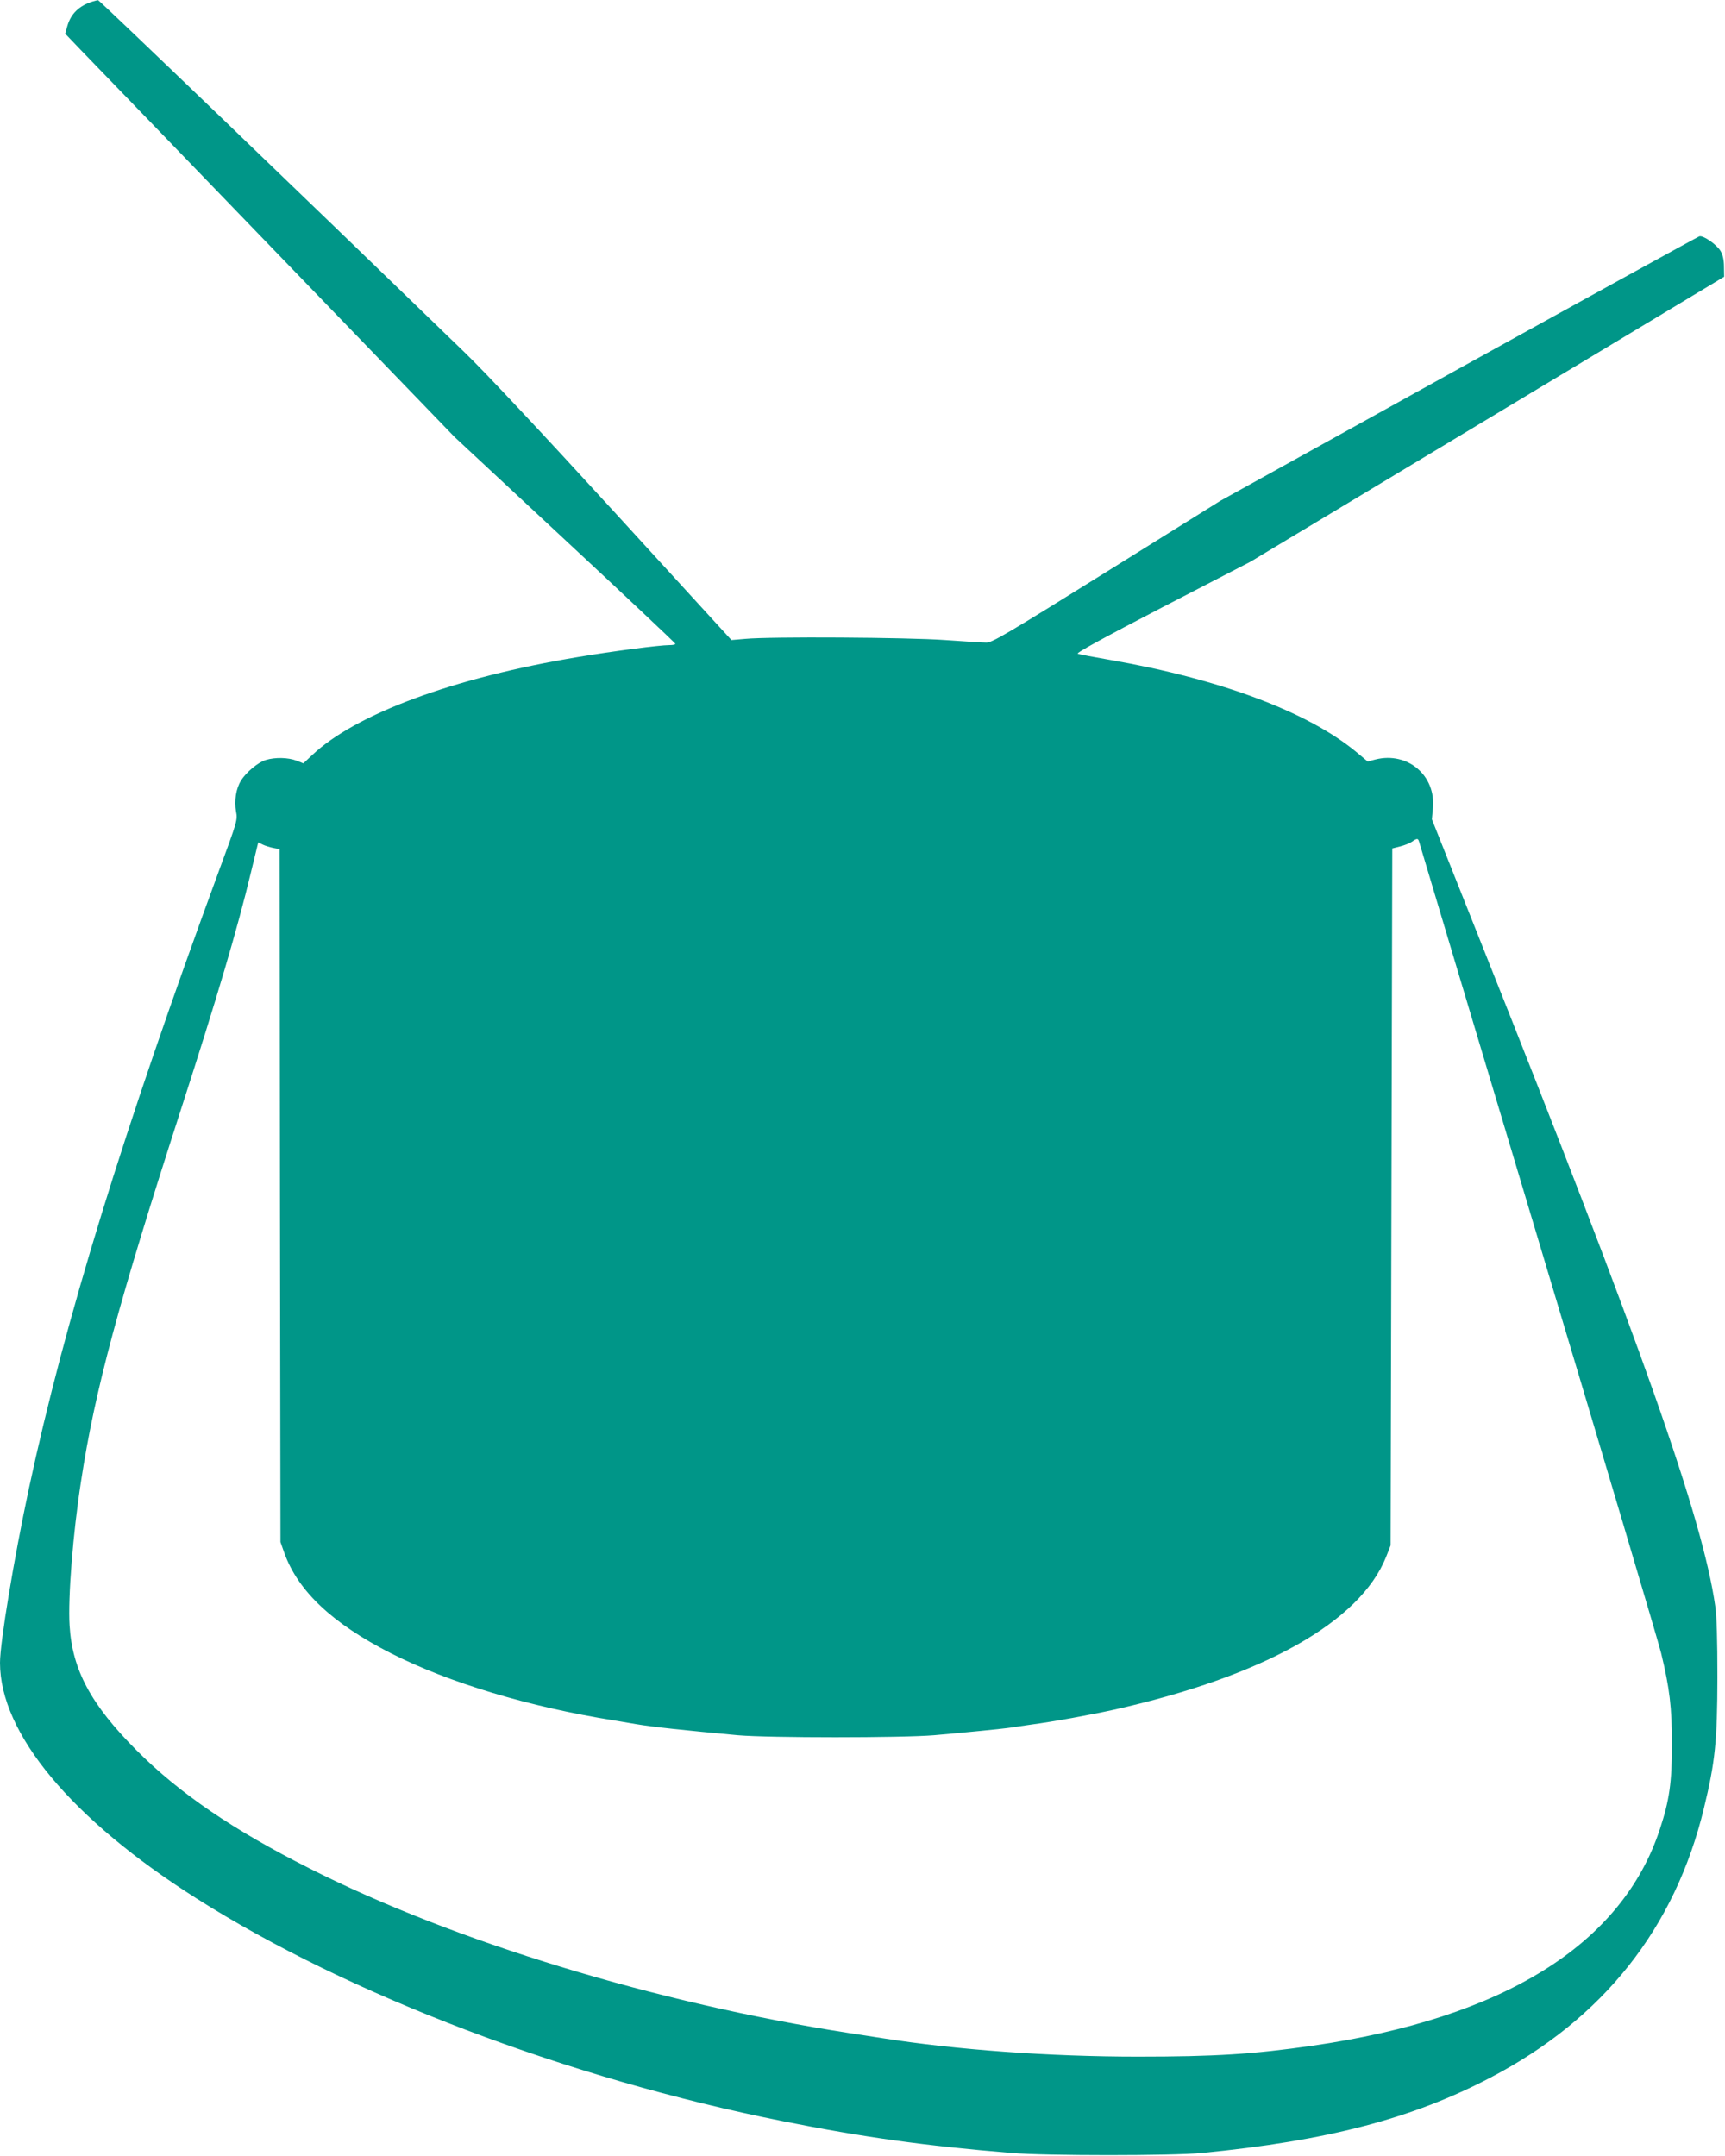 <?xml version="1.0" standalone="no"?>
<!DOCTYPE svg PUBLIC "-//W3C//DTD SVG 20010904//EN"
 "http://www.w3.org/TR/2001/REC-SVG-20010904/DTD/svg10.dtd">
<svg version="1.0" xmlns="http://www.w3.org/2000/svg"
 width="1024pt" height="1280pt" viewBox="0 0 1024 1280"
 preserveAspectRatio="xMidYMid meet">
<g transform="translate(0,1280) scale(0.1,-0.1)"
fill="#009688" stroke="none">
<path d="M550 12791 c-80 -25 -129 -72 -150 -145 l-13 -46 89 -93 c49 -50 569
-589 1156 -1197 l1067 -1105 655 -610 c360 -335 655 -613 655 -617 1 -5 -16
-8 -36 -8 -57 0 -335 -36 -543 -71 -734 -122 -1318 -337 -1577 -582 l-52 -49
-41 16 c-48 19 -127 21 -182 4 -45 -13 -117 -73 -147 -122 -30 -47 -41 -120
-30 -183 10 -51 8 -57 -102 -355 -569 -1548 -914 -2668 -1128 -3668 -88 -413
-171 -911 -171 -1032 0 -419 424 -928 1165 -1398 904 -574 2209 -1070 3485
-1324 476 -95 844 -146 1355 -188 201 -17 958 -17 1130 0 742 72 1246 203
1712 447 670 350 1096 887 1268 1600 67 275 79 399 80 775 0 223 -4 365 -13
425 -75 523 -434 1540 -1391 3940 l-291 731 6 65 c19 195 -150 338 -341 290
l-46 -12 -72 60 c-288 236 -804 429 -1451 542 -99 17 -189 34 -198 38 -12 4
145 90 503 276 l522 270 1406 846 1406 846 -1 60 c0 39 -7 70 -20 92 -23 39
-102 94 -126 88 -9 -3 -653 -357 -1430 -787 l-1413 -783 -675 -421 c-598 -373
-680 -421 -715 -421 -22 0 -132 7 -245 15 -222 16 -1039 21 -1186 7 l-82 -7
-692 757 c-430 470 -767 830 -889 948 -981 950 -2172 2095 -2179 2094 -4 0
-18 -4 -32 -8z m7874 -4988 c3 -10 320 -1071 706 -2358 386 -1287 715 -2394
731 -2460 50 -207 64 -320 64 -540 0 -228 -15 -333 -71 -503 -224 -685 -926
-1123 -2062 -1287 -355 -51 -581 -65 -1037 -65 -524 0 -1076 40 -1520 110 -33
5 -121 19 -195 30 -1145 178 -2344 543 -3200 976 -457 230 -776 448 -1030 703
-271 272 -381 477 -397 741 -10 166 20 547 68 855 82 540 220 1053 597 2220
212 657 331 1059 412 1397 l43 177 26 -13 c14 -7 43 -16 63 -20 l38 -7 2
-2057 3 -2057 23 -65 c81 -226 286 -419 632 -595 346 -176 822 -319 1325 -399
55 -9 114 -19 130 -22 101 -17 288 -37 605 -66 184 -16 970 -16 1165 0 173 15
417 39 460 46 17 3 68 10 115 17 130 17 350 57 495 89 886 199 1458 520 1613
906 l27 69 5 2069 5 2069 47 12 c25 6 57 19 70 28 30 21 36 21 42 0z"/>
</g>
</svg>
